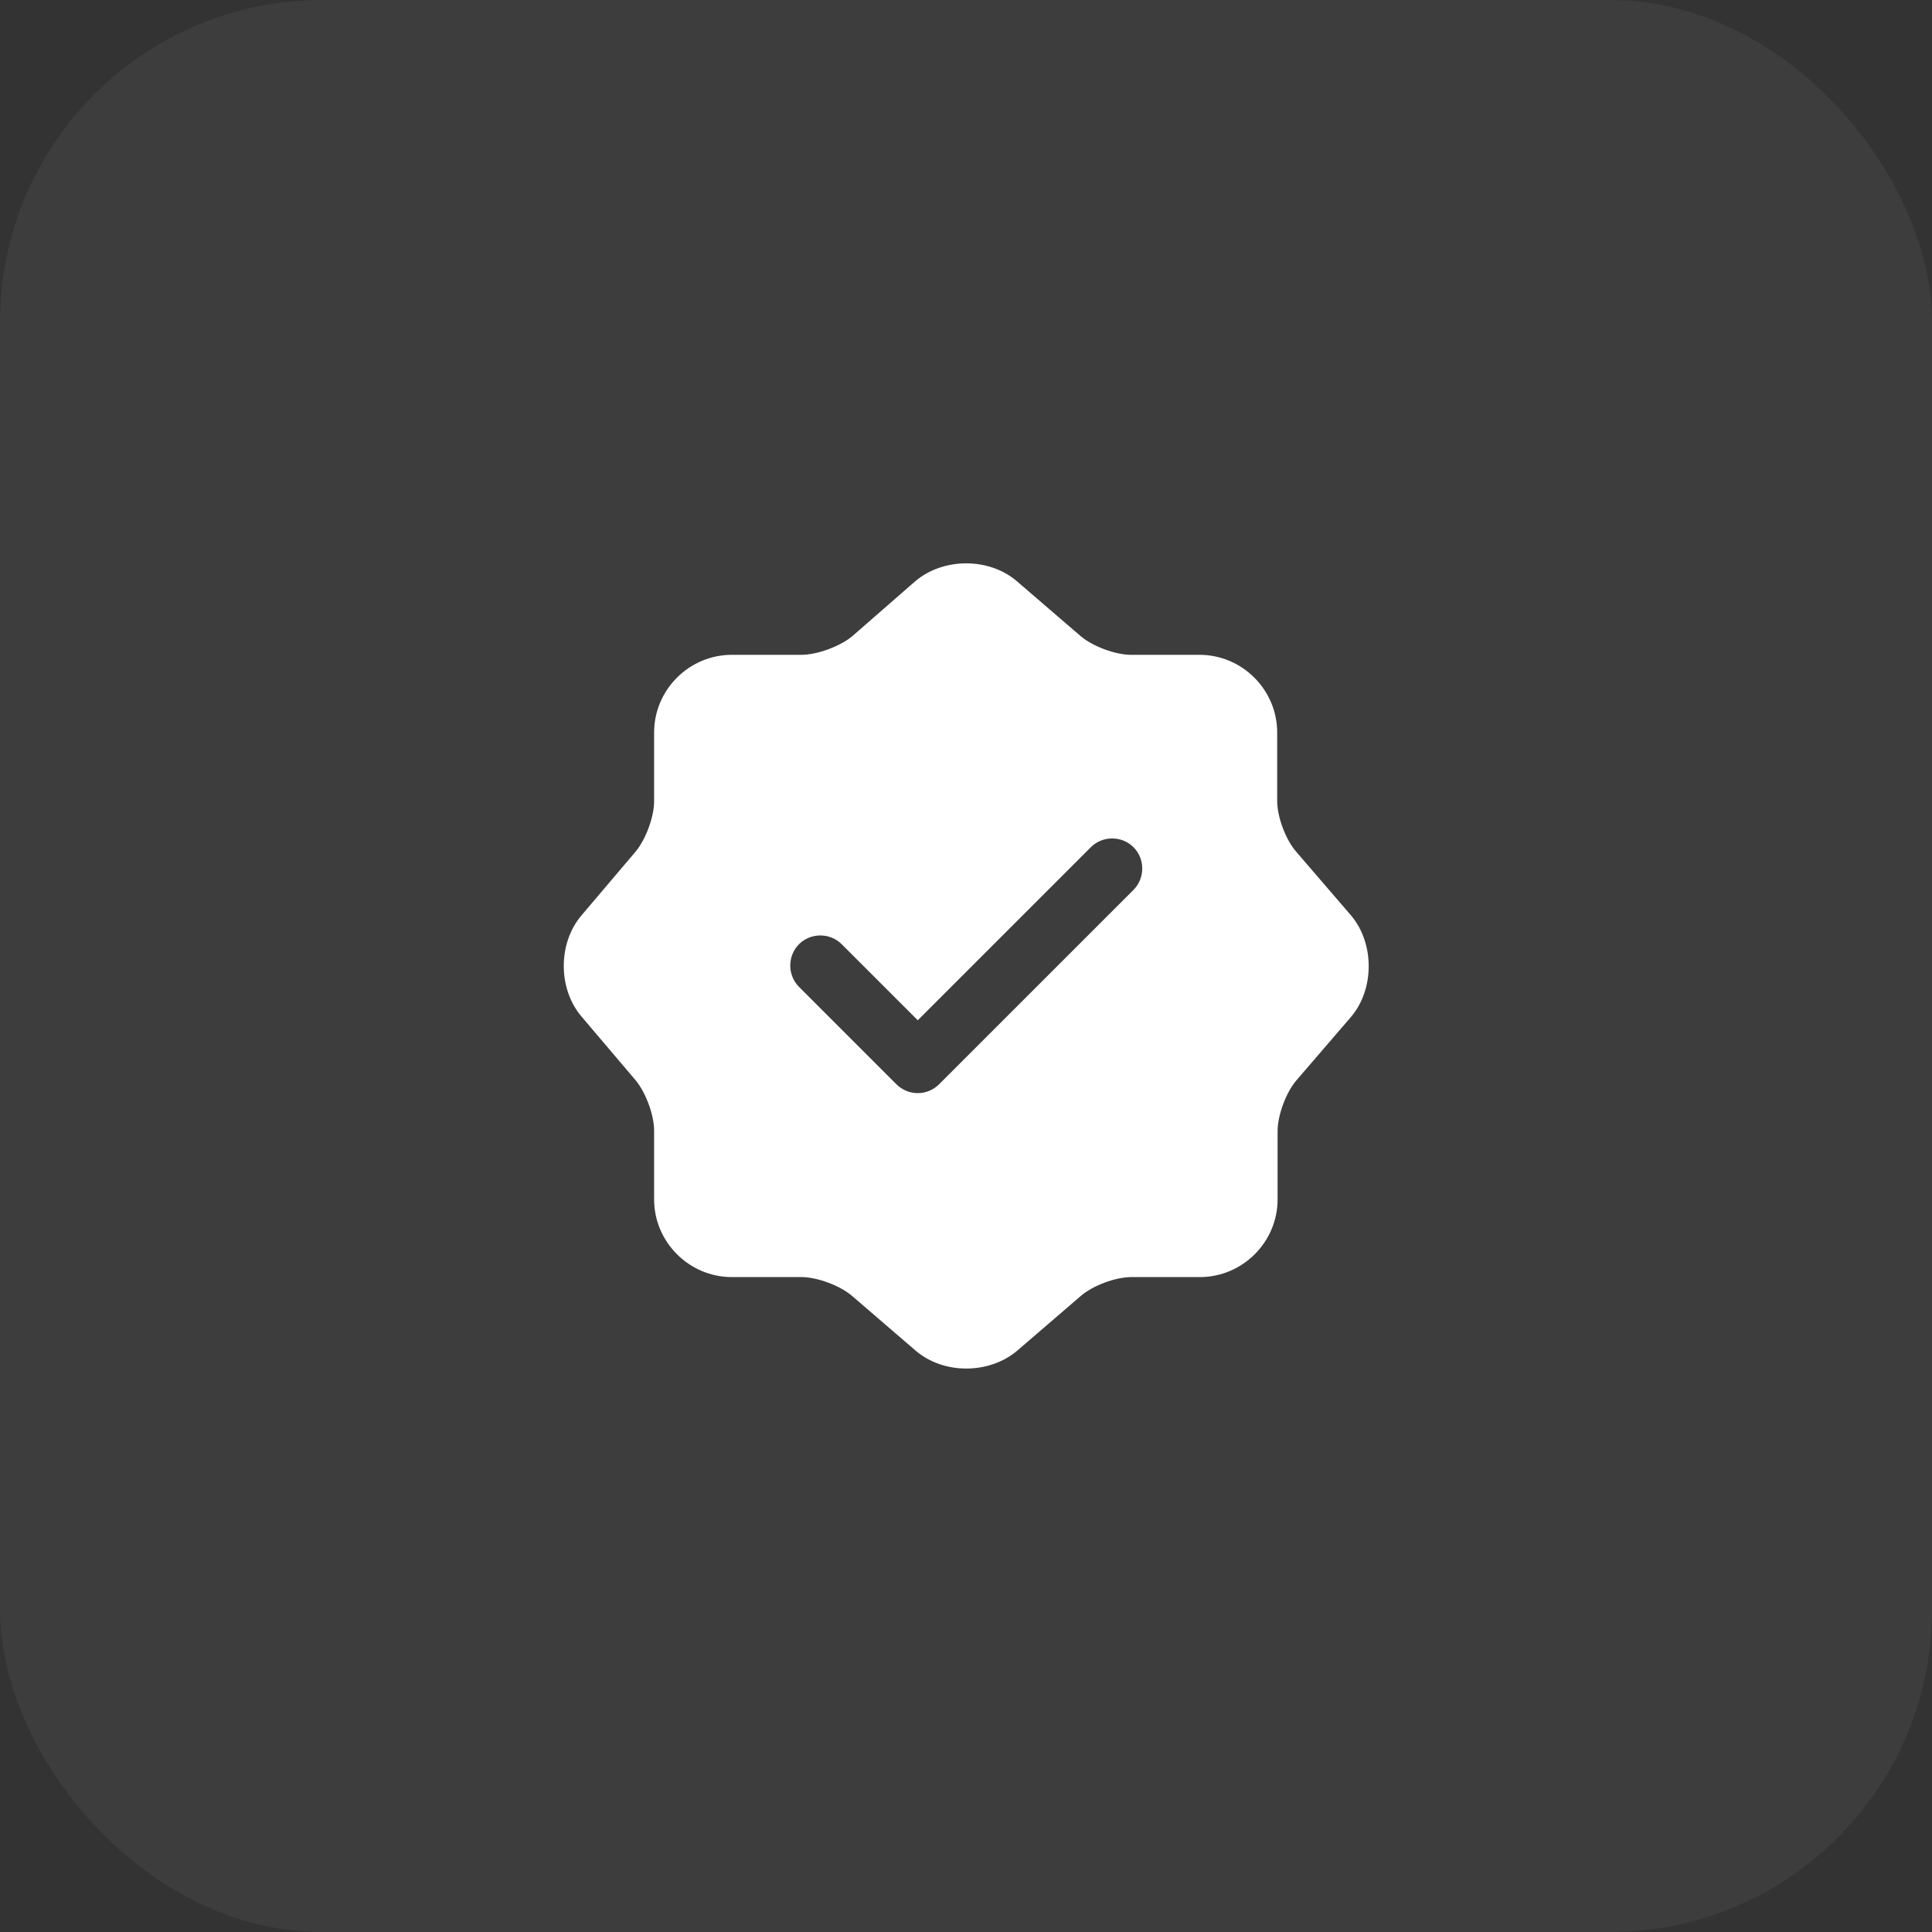 <svg width="60" height="60" viewBox="0 0 60 60" fill="none" xmlns="http://www.w3.org/2000/svg">
<rect x="0" y="0" width="60" height="60" fill="#333333" stroke="none"/>
<rect width="60" height="60" rx="10" fill="white" fill-opacity="0.05"/>
<path fill-rule="evenodd" clip-rule="evenodd" d="M40.252 26.448C39.927 26.073 39.664 25.373 39.664 24.873V22.748C39.664 21.423 38.577 20.336 37.252 20.336H35.127C34.639 20.336 33.927 20.073 33.552 19.748L31.577 18.048C30.714 17.311 29.302 17.311 28.427 18.048L26.464 19.761C26.089 20.073 25.377 20.336 24.889 20.336H22.727C21.402 20.336 20.314 21.423 20.314 22.748V24.886C20.314 25.373 20.052 26.073 19.739 26.448L18.052 28.436C17.327 29.298 17.327 30.698 18.052 31.561L19.739 33.548C20.052 33.923 20.314 34.623 20.314 35.111V37.248C20.314 38.573 21.402 39.661 22.727 39.661H24.889C25.377 39.661 26.089 39.923 26.464 40.248L28.439 41.948C29.302 42.686 30.714 42.686 31.589 41.948L33.564 40.248C33.939 39.923 34.639 39.661 35.139 39.661H37.264C38.589 39.661 39.677 38.573 39.677 37.248V35.123C39.677 34.636 39.939 33.923 40.264 33.548L41.964 31.573C42.689 30.711 42.689 29.286 41.952 28.423L40.252 26.448ZM29.164 33.673C28.989 33.848 28.752 33.948 28.502 33.948C28.252 33.948 28.014 33.848 27.839 33.673L24.814 30.648C24.452 30.286 24.452 29.686 24.814 29.323C25.177 28.961 25.777 28.961 26.139 29.323L28.502 31.686L33.877 26.311C34.239 25.948 34.839 25.948 35.202 26.311C35.564 26.673 35.564 27.273 35.202 27.636L29.164 33.673Z" fill="white"/>
</svg>
